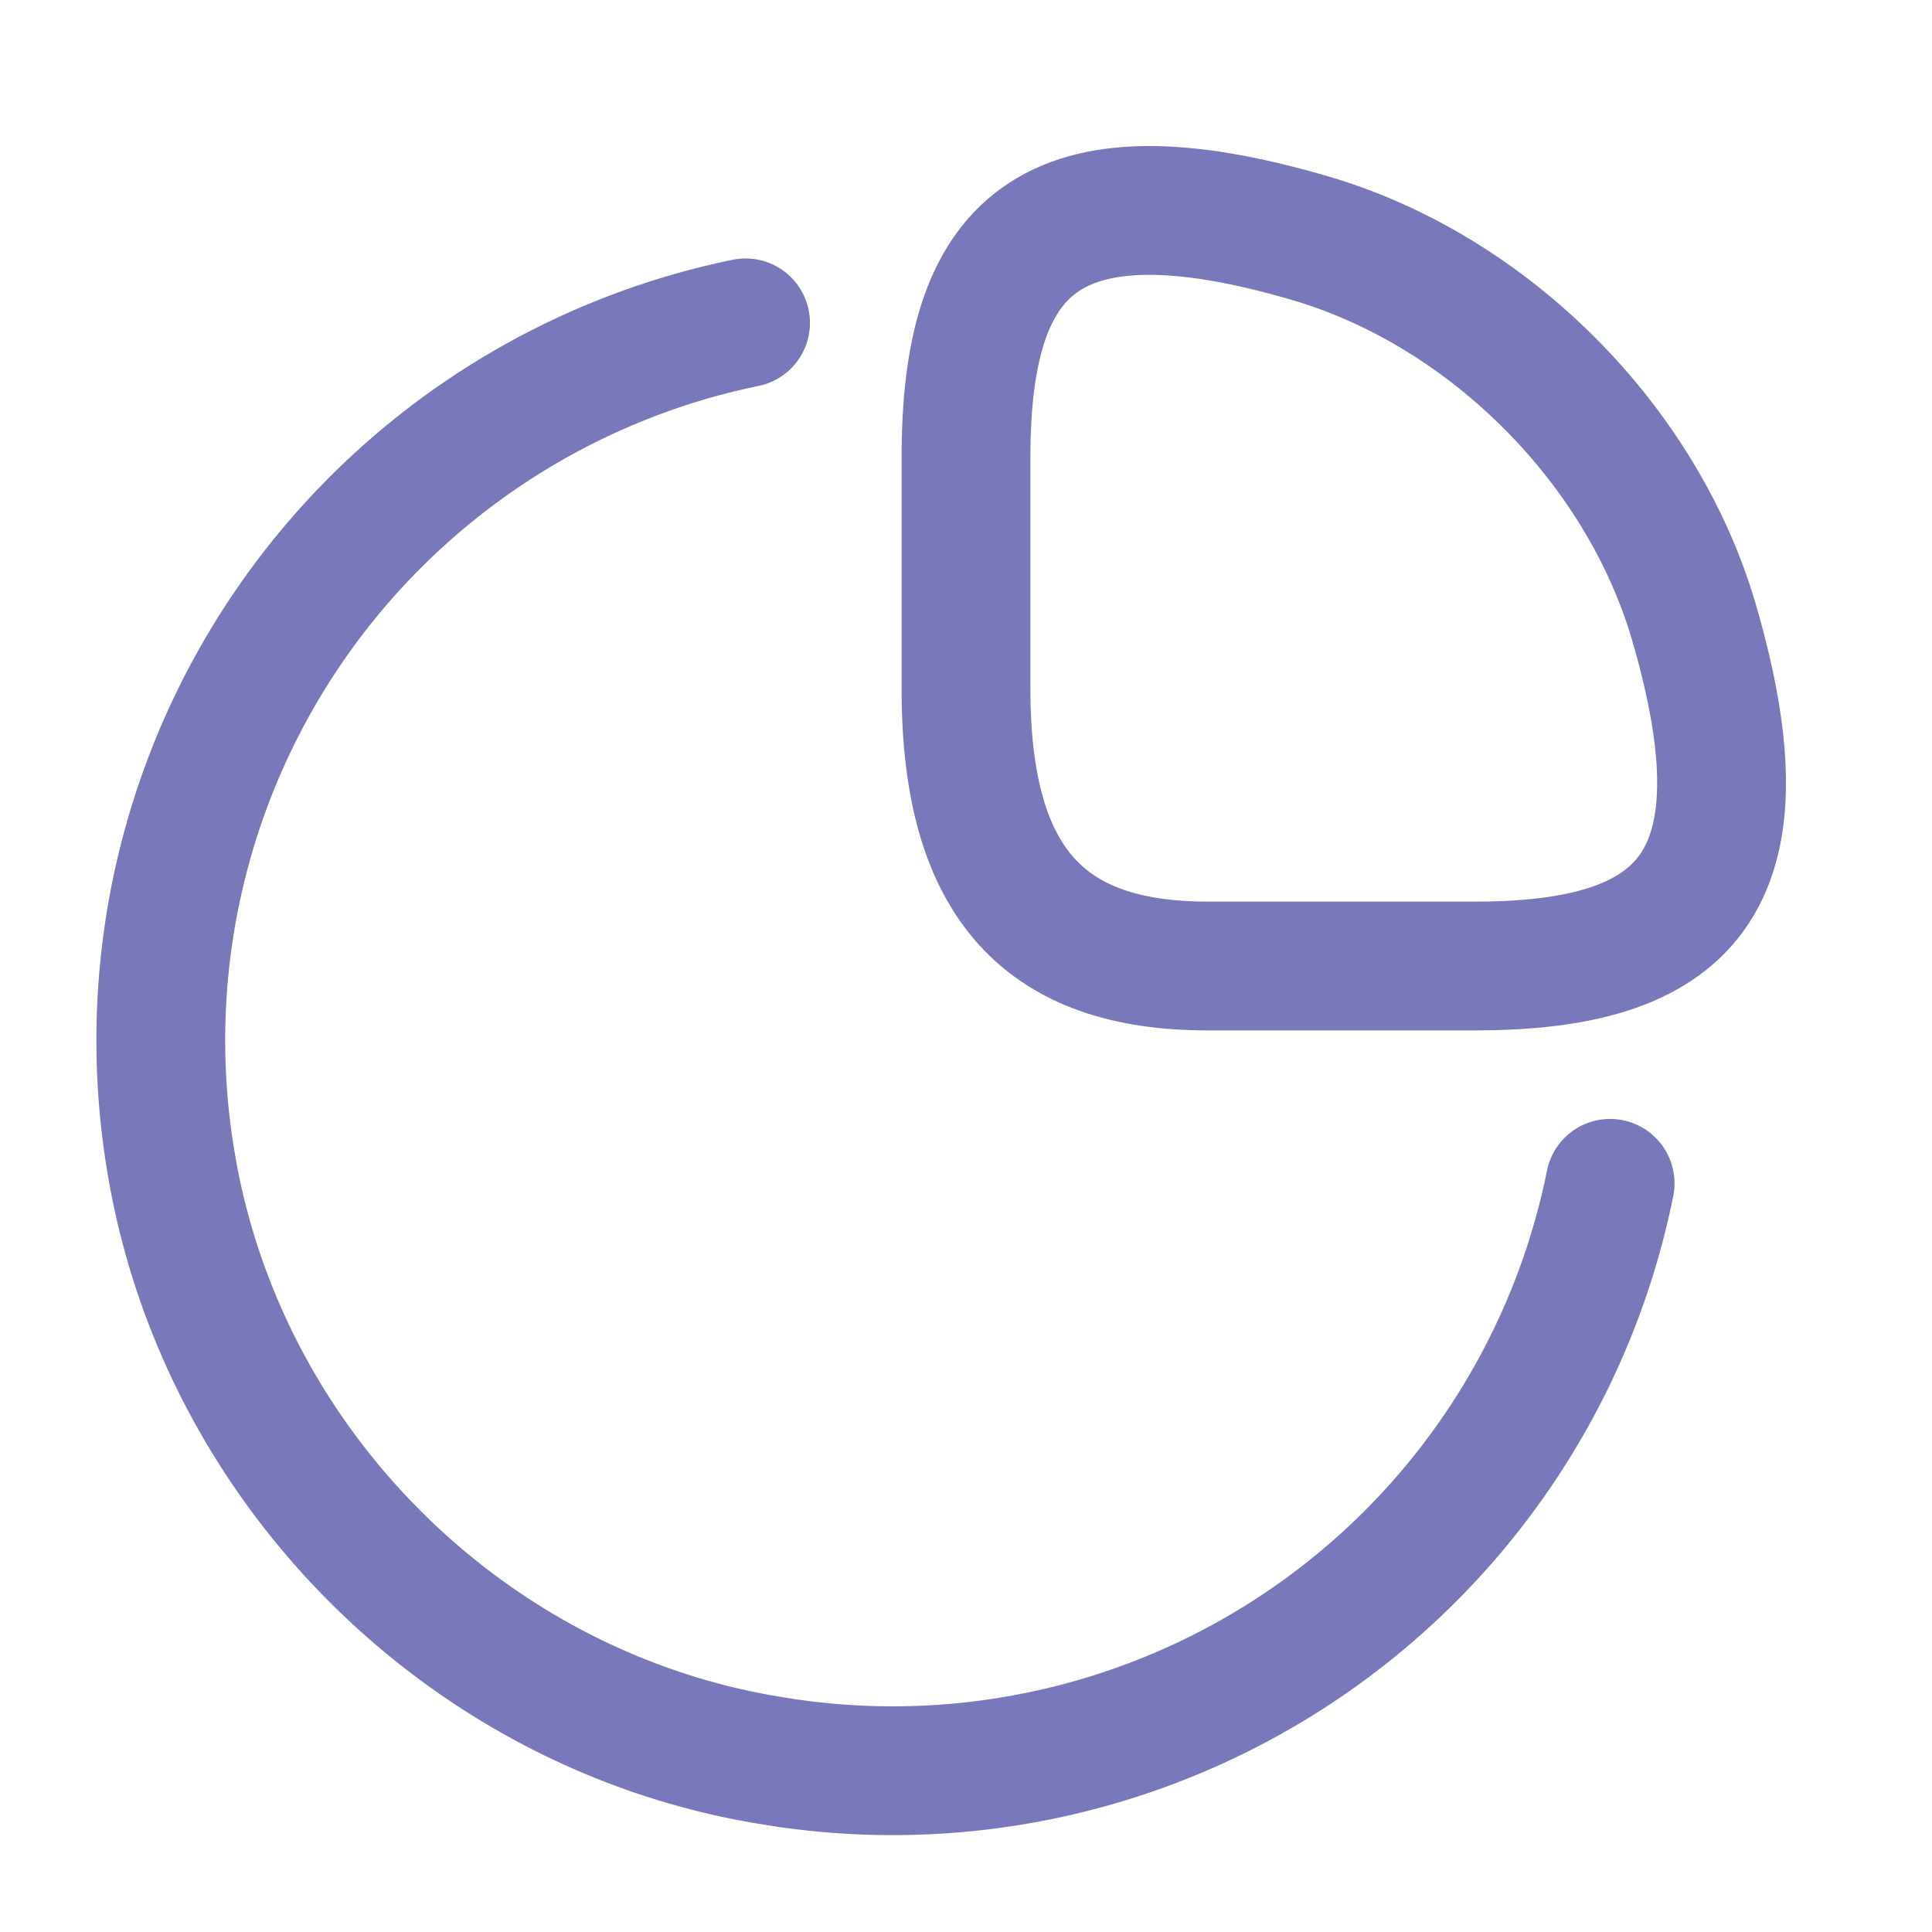 <svg xmlns="http://www.w3.org/2000/svg" width="18" height="18" fill="none"><path stroke="#7878BA" stroke-linecap="round" stroke-linejoin="round" stroke-width="1.2" d="M13.74 9c1.95 0 2.76-.75 2.04-3.21-.487-1.657-1.912-3.082-3.57-3.57C9.75 1.5 9 2.31 9 4.26v2.16C9 8.25 9.75 9 11.25 9h2.49Z"/><path stroke="#7878BA" stroke-linecap="round" stroke-linejoin="round" stroke-width="1.2" d="M15.001 11.025a6.818 6.818 0 0 1-7.815 5.378c-2.842-.458-5.13-2.745-5.595-5.588a6.825 6.825 0 0 1 5.355-7.807"/></svg>